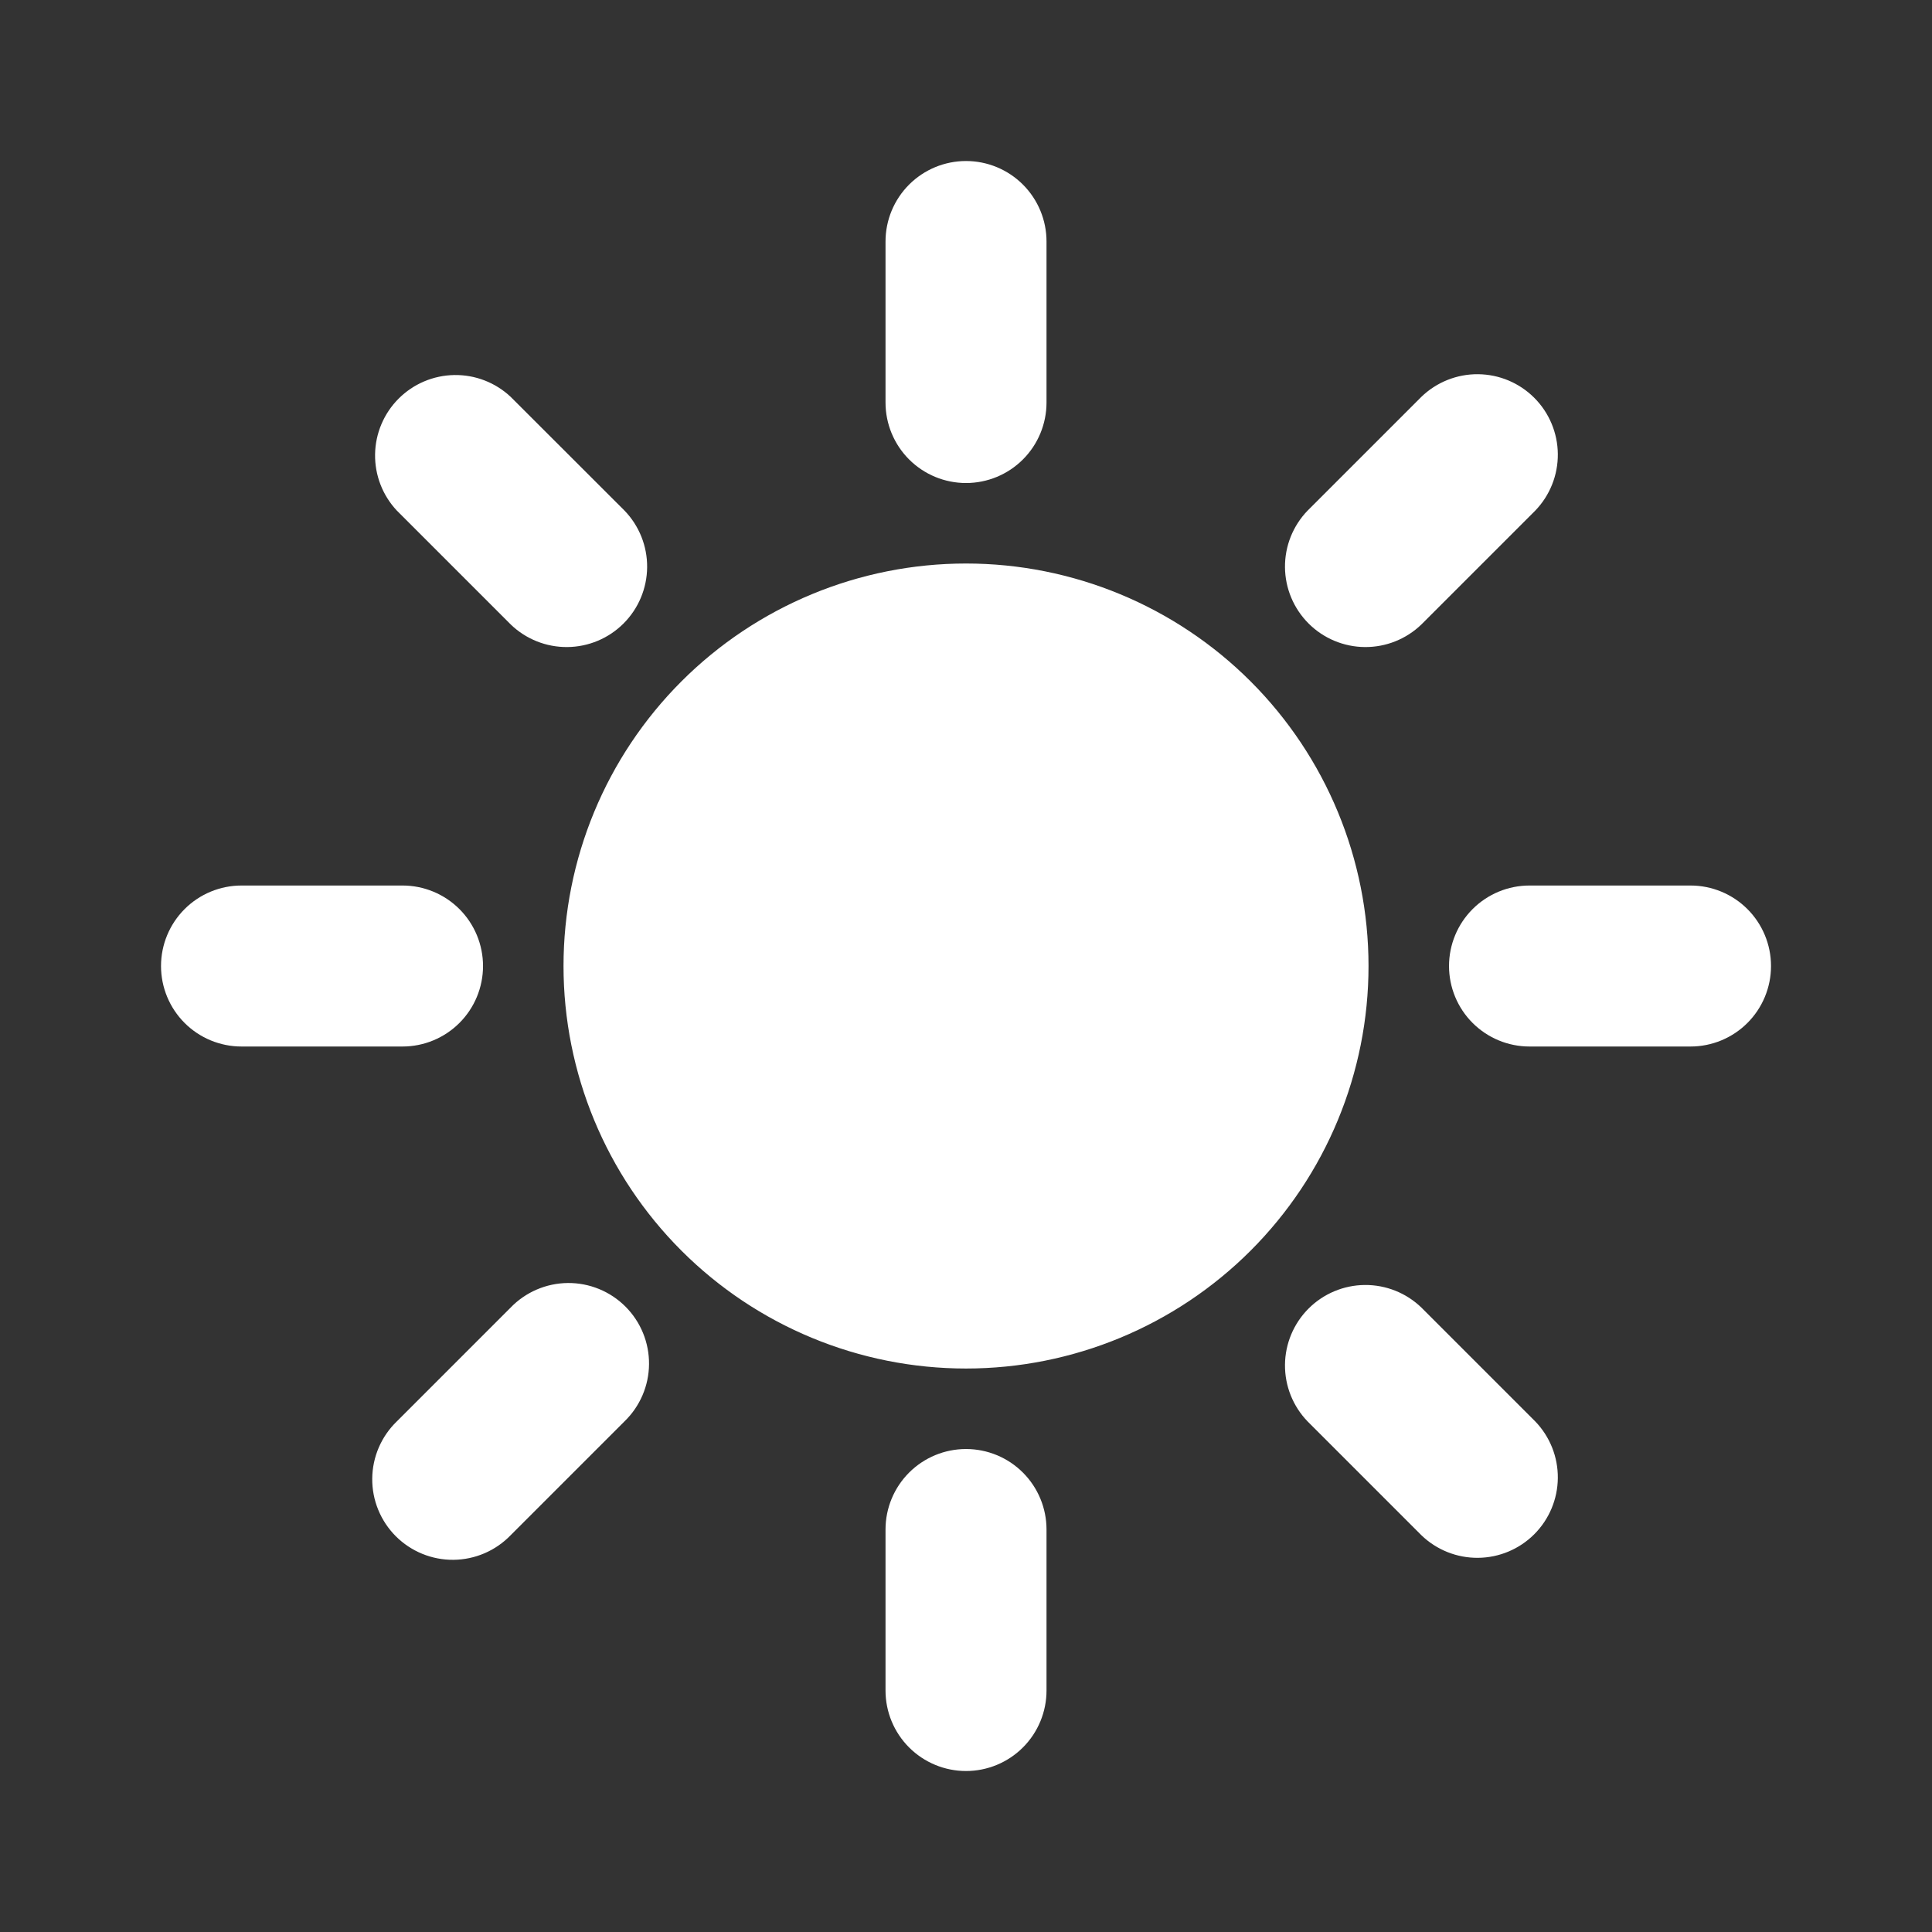 <?xml version="1.0" encoding="UTF-8"?> <svg xmlns="http://www.w3.org/2000/svg" width="256" height="256" viewBox="0 0 256 256" fill="none"><rect x="0" y="0" width="256" height="256" fill="#333333" stroke="none"/><path fill-rule="evenodd" clip-rule="evenodd" d="M138.669 32.003C138.669 29.174 137.545 26.46 135.545 24.46C133.545 22.46 130.832 21.336 128.003 21.336C125.174 21.336 122.461 22.46 120.46 24.46C118.46 26.46 117.336 29.174 117.336 32.003V53.336C117.336 56.165 118.46 58.878 120.46 60.878C122.461 62.879 125.174 64.003 128.003 64.003C130.832 64.003 133.545 62.879 135.545 60.878C137.545 58.878 138.669 56.165 138.669 53.336V32.003ZM67.661 52.579C65.641 50.684 62.962 49.649 60.192 49.694C57.422 49.739 54.778 50.86 52.82 52.82C50.862 54.779 49.742 57.424 49.7 60.194C49.657 62.964 50.693 65.642 52.589 67.661L67.672 82.744C69.684 84.687 72.378 85.762 75.175 85.738C77.972 85.713 80.647 84.592 82.625 82.614C84.602 80.636 85.724 77.961 85.749 75.164C85.773 72.367 84.698 69.673 82.755 67.661L67.661 52.579ZM203.427 67.661C205.37 65.65 206.445 62.955 206.42 60.158C206.396 57.362 205.274 54.686 203.297 52.709C201.319 50.731 198.644 49.609 195.847 49.585C193.05 49.56 190.356 50.636 188.344 52.579L173.261 67.661C171.318 69.673 170.243 72.367 170.267 75.164C170.292 77.961 171.414 80.636 173.391 82.614C175.369 84.592 178.044 85.713 180.841 85.738C183.638 85.762 186.332 84.687 188.344 82.744L203.427 67.661ZM128.003 74.669C113.858 74.669 100.292 80.288 90.29 90.29C80.288 100.292 74.669 113.858 74.669 128.003C74.669 142.147 80.288 155.713 90.29 165.715C100.292 175.717 113.858 181.336 128.003 181.336C142.147 181.336 155.713 175.717 165.715 165.715C175.717 155.713 181.336 142.147 181.336 128.003C181.336 113.858 175.717 100.292 165.715 90.29C155.713 80.288 142.147 74.669 128.003 74.669ZM32.003 117.336C29.174 117.336 26.46 118.46 24.46 120.46C22.46 122.461 21.336 125.174 21.336 128.003C21.336 130.832 22.46 133.545 24.46 135.545C26.46 137.545 29.174 138.669 32.003 138.669H53.336C56.165 138.669 58.878 137.545 60.878 135.545C62.879 133.545 64.003 130.832 64.003 128.003C64.003 125.174 62.879 122.461 60.878 120.46C58.878 118.46 56.165 117.336 53.336 117.336H32.003ZM202.669 117.336C199.84 117.336 197.127 118.46 195.127 120.46C193.126 122.461 192.003 125.174 192.003 128.003C192.003 130.832 193.126 133.545 195.127 135.545C197.127 137.545 199.84 138.669 202.669 138.669H224.003C226.832 138.669 229.545 137.545 231.545 135.545C233.545 133.545 234.669 130.832 234.669 128.003C234.669 125.174 233.545 122.461 231.545 120.46C229.545 118.46 226.832 117.336 224.003 117.336H202.669ZM82.744 188.344C83.763 187.36 84.575 186.183 85.134 184.882C85.693 183.58 85.988 182.181 86 180.764C86.012 179.348 85.742 177.943 85.206 176.632C84.67 175.322 83.878 174.131 82.876 173.129C81.875 172.128 80.684 171.335 79.373 170.799C78.062 170.263 76.657 169.993 75.241 170.005C73.825 170.018 72.425 170.312 71.124 170.871C69.822 171.43 68.645 172.242 67.661 173.261L52.579 188.344C51.56 189.328 50.747 190.505 50.188 191.806C49.629 193.108 49.335 194.507 49.323 195.924C49.31 197.34 49.58 198.745 50.117 200.055C50.653 201.366 51.445 202.557 52.446 203.559C53.448 204.56 54.639 205.352 55.95 205.889C57.261 206.425 58.665 206.695 60.081 206.683C61.498 206.67 62.898 206.376 64.199 205.817C65.5 205.258 66.677 204.445 67.661 203.427L82.744 188.344ZM188.344 173.261C186.332 171.318 183.638 170.243 180.841 170.267C178.044 170.292 175.369 171.414 173.391 173.391C171.414 175.369 170.292 178.044 170.267 180.841C170.243 183.638 171.318 186.332 173.261 188.344L188.344 203.427C190.356 205.37 193.05 206.445 195.847 206.42C198.644 206.396 201.319 205.274 203.297 203.297C205.274 201.319 206.396 198.644 206.42 195.847C206.445 193.05 205.37 190.356 203.427 188.344L188.344 173.261ZM138.669 202.669C138.669 199.84 137.545 197.127 135.545 195.127C133.545 193.126 130.832 192.003 128.003 192.003C125.174 192.003 122.461 193.126 120.46 195.127C118.46 197.127 117.336 199.84 117.336 202.669V224.003C117.336 226.832 118.46 229.545 120.46 231.545C122.461 233.545 125.174 234.669 128.003 234.669C130.832 234.669 133.545 233.545 135.545 231.545C137.545 229.545 138.669 226.832 138.669 224.003V202.669Z" fill="white"></path></svg> 